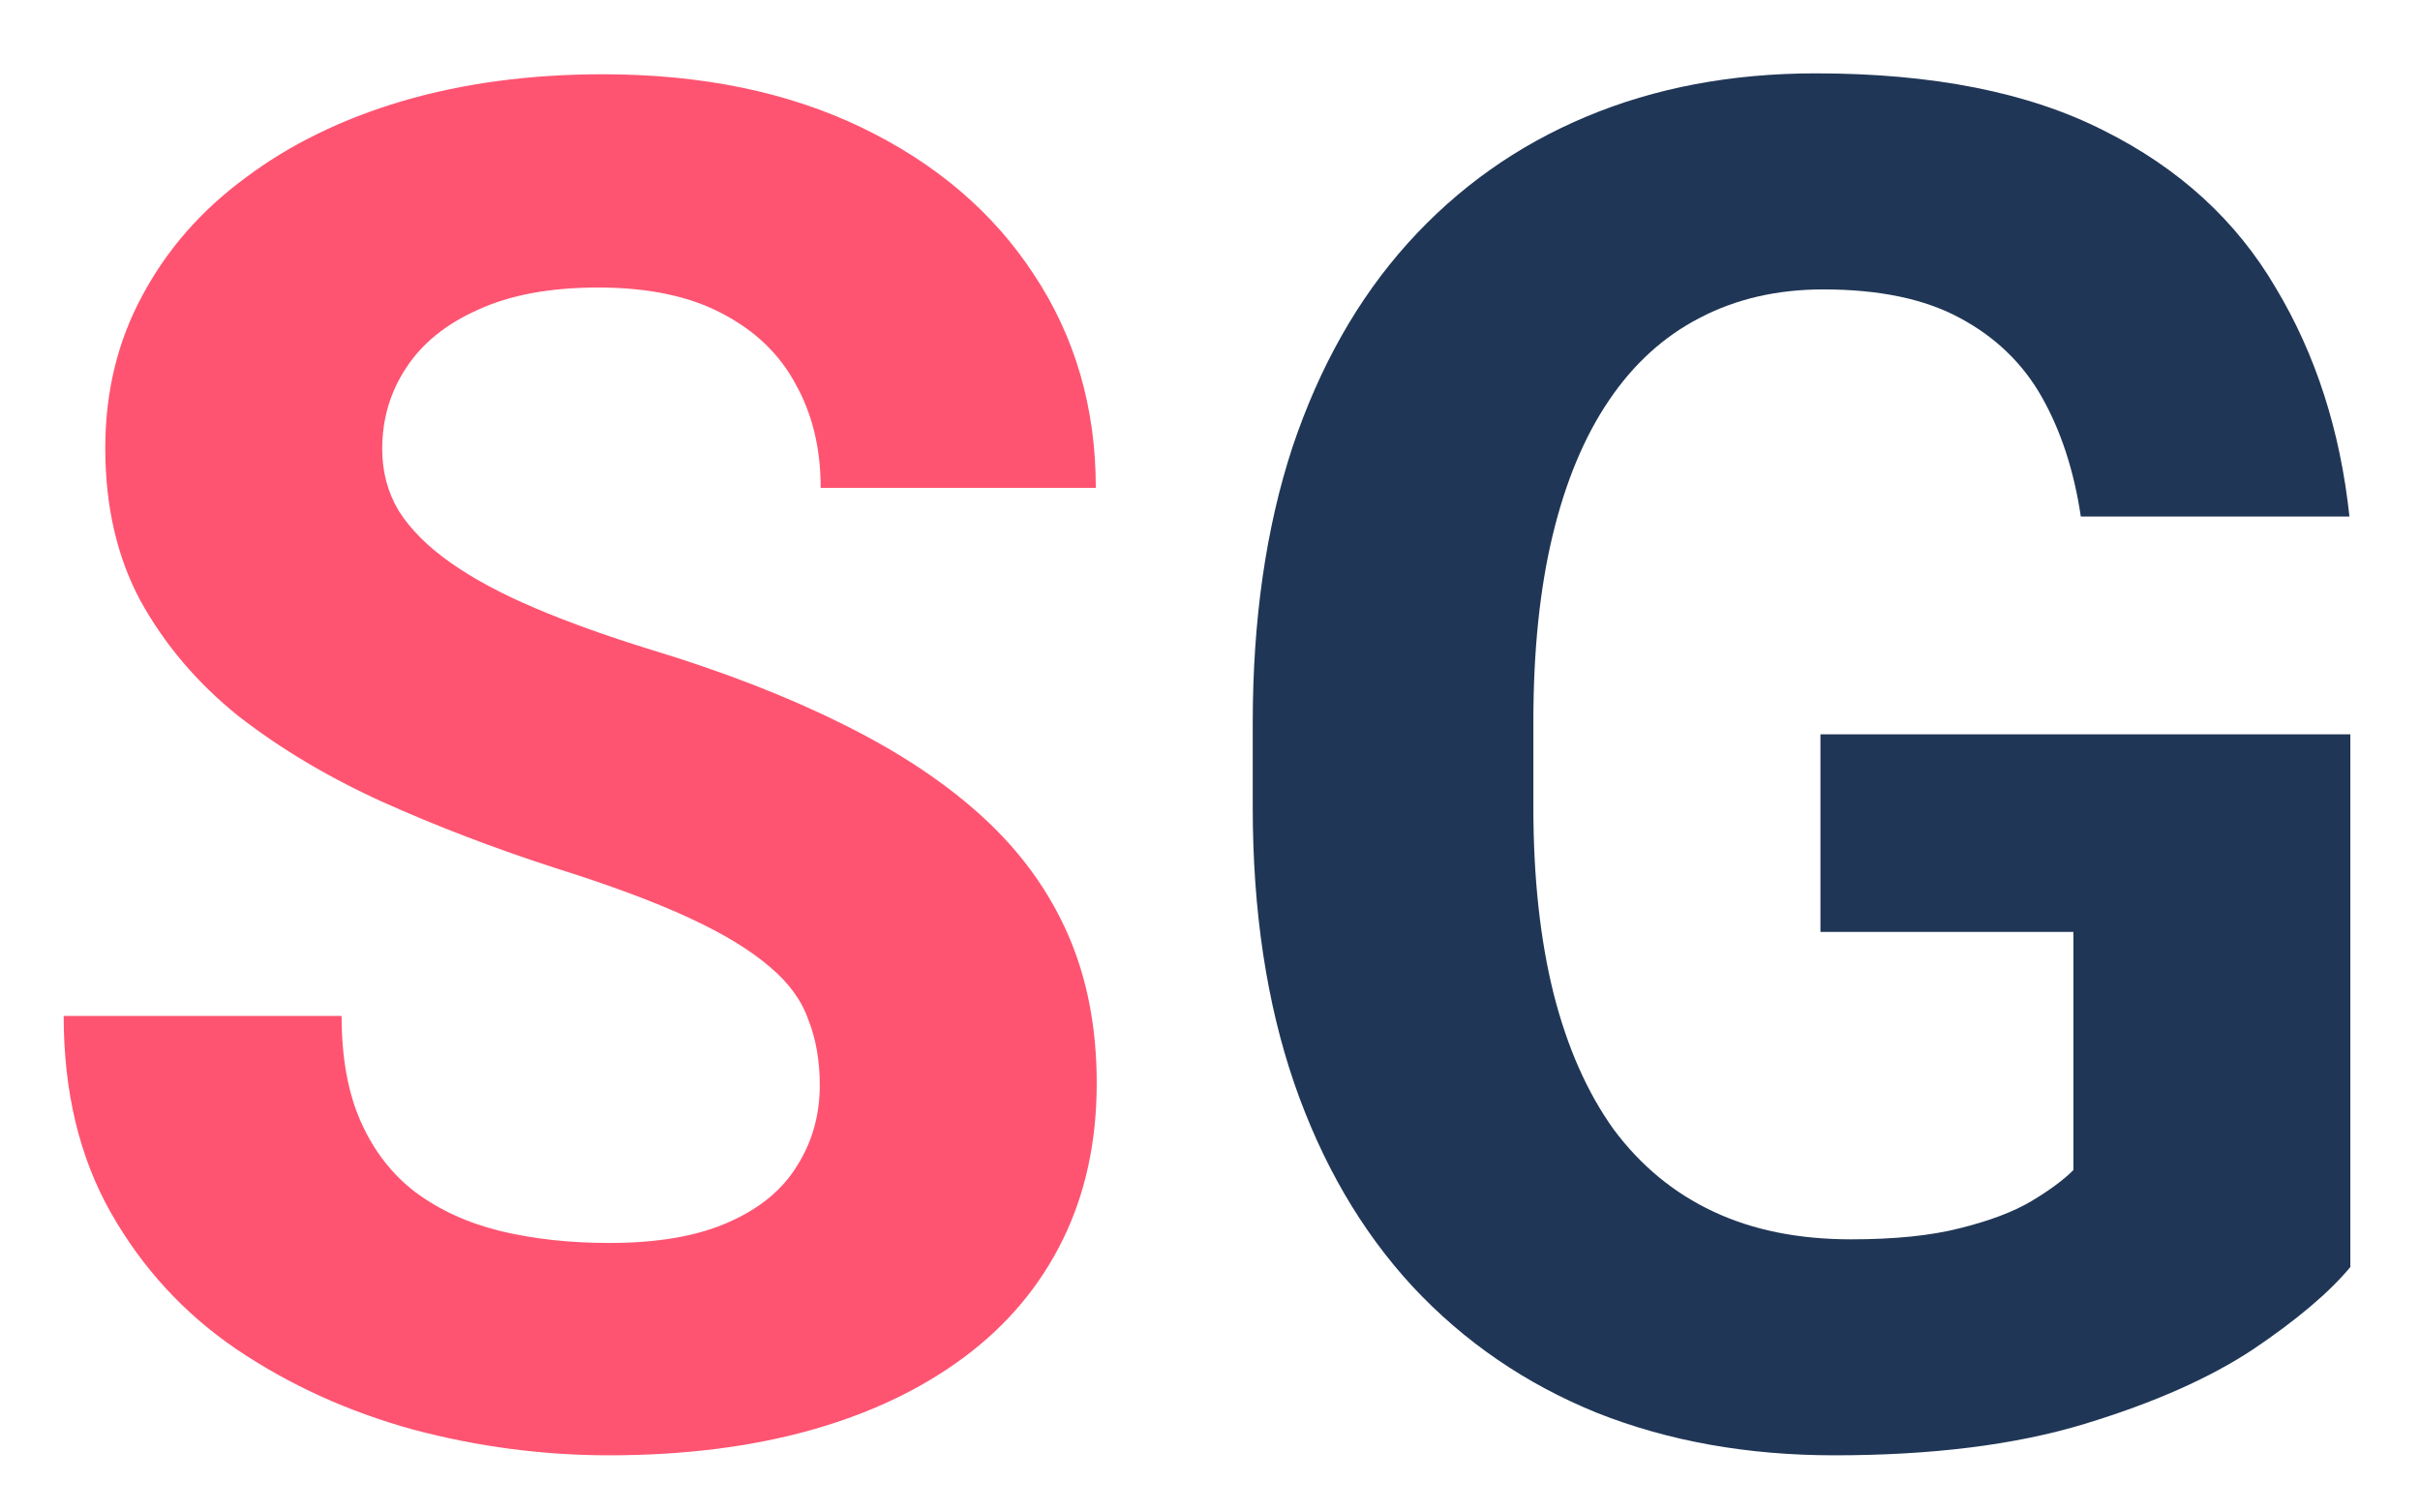 <svg width="32" height="20" viewBox="0 0 32 20" fill="none" xmlns="http://www.w3.org/2000/svg">
<path d="M10.84 14.349C10.84 14.032 10.791 13.747 10.693 13.495C10.604 13.234 10.433 12.998 10.181 12.787C9.928 12.567 9.574 12.351 9.119 12.14C8.663 11.928 8.073 11.708 7.349 11.48C6.543 11.22 5.778 10.927 5.054 10.602C4.338 10.276 3.703 9.898 3.149 9.466C2.604 9.027 2.173 8.518 1.855 7.94C1.546 7.363 1.392 6.691 1.392 5.926C1.392 5.186 1.554 4.514 1.88 3.912C2.205 3.302 2.661 2.781 3.247 2.35C3.833 1.91 4.525 1.572 5.322 1.336C6.128 1.1 7.011 0.982 7.971 0.982C9.281 0.982 10.425 1.218 11.401 1.69C12.378 2.162 13.135 2.809 13.672 3.631C14.217 4.453 14.49 5.393 14.49 6.451H10.852C10.852 5.93 10.742 5.475 10.523 5.084C10.311 4.685 9.985 4.372 9.546 4.144C9.115 3.916 8.569 3.802 7.91 3.802C7.275 3.802 6.746 3.9 6.323 4.095C5.9 4.282 5.583 4.539 5.371 4.864C5.16 5.182 5.054 5.54 5.054 5.938C5.054 6.24 5.127 6.512 5.273 6.756C5.428 7 5.656 7.228 5.957 7.44C6.258 7.652 6.628 7.851 7.068 8.038C7.507 8.225 8.016 8.408 8.594 8.587C9.562 8.88 10.413 9.21 11.145 9.576C11.886 9.942 12.504 10.353 13.001 10.809C13.497 11.265 13.871 11.782 14.123 12.359C14.376 12.937 14.502 13.592 14.502 14.325C14.502 15.098 14.351 15.79 14.05 16.4C13.749 17.01 13.314 17.527 12.744 17.95C12.175 18.373 11.495 18.695 10.706 18.915C9.916 19.134 9.033 19.244 8.057 19.244C7.178 19.244 6.311 19.13 5.457 18.902C4.602 18.666 3.825 18.312 3.125 17.84C2.433 17.368 1.88 16.766 1.465 16.034C1.05 15.301 0.842 14.435 0.842 13.434H4.517C4.517 13.987 4.602 14.455 4.773 14.837C4.944 15.22 5.184 15.529 5.493 15.765C5.811 16.001 6.185 16.172 6.616 16.278C7.056 16.384 7.536 16.436 8.057 16.436C8.691 16.436 9.212 16.347 9.619 16.168C10.034 15.989 10.339 15.741 10.535 15.423C10.738 15.106 10.84 14.748 10.84 14.349Z" fill="#FE5471"/>
<path d="M31.079 9.71V16.754C30.802 17.088 30.375 17.45 29.797 17.84C29.22 18.223 28.475 18.552 27.564 18.829C26.652 19.106 25.549 19.244 24.255 19.244C23.108 19.244 22.062 19.057 21.118 18.683C20.174 18.3 19.36 17.743 18.677 17.01C18.001 16.278 17.48 15.383 17.114 14.325C16.748 13.259 16.565 12.042 16.565 10.675V9.564C16.565 8.197 16.74 6.98 17.09 5.914C17.448 4.848 17.956 3.949 18.616 3.216C19.275 2.484 20.06 1.926 20.972 1.544C21.883 1.161 22.896 0.97 24.011 0.97C25.558 0.97 26.827 1.222 27.82 1.727C28.813 2.223 29.57 2.915 30.09 3.802C30.619 4.681 30.945 5.69 31.067 6.83H27.515C27.425 6.227 27.254 5.702 27.002 5.255C26.75 4.807 26.387 4.457 25.916 4.205C25.452 3.953 24.849 3.827 24.109 3.827C23.498 3.827 22.953 3.953 22.473 4.205C22.001 4.449 21.602 4.811 21.277 5.292C20.951 5.772 20.703 6.366 20.532 7.074C20.361 7.782 20.276 8.604 20.276 9.54V10.675C20.276 11.602 20.365 12.425 20.544 13.141C20.724 13.849 20.988 14.447 21.338 14.935C21.696 15.415 22.135 15.777 22.656 16.021C23.177 16.266 23.783 16.388 24.475 16.388C25.053 16.388 25.533 16.339 25.916 16.241C26.306 16.144 26.619 16.026 26.855 15.887C27.1 15.741 27.287 15.602 27.417 15.472V12.323H24.072V9.71H31.079Z" fill="#203656"/>
</svg>
